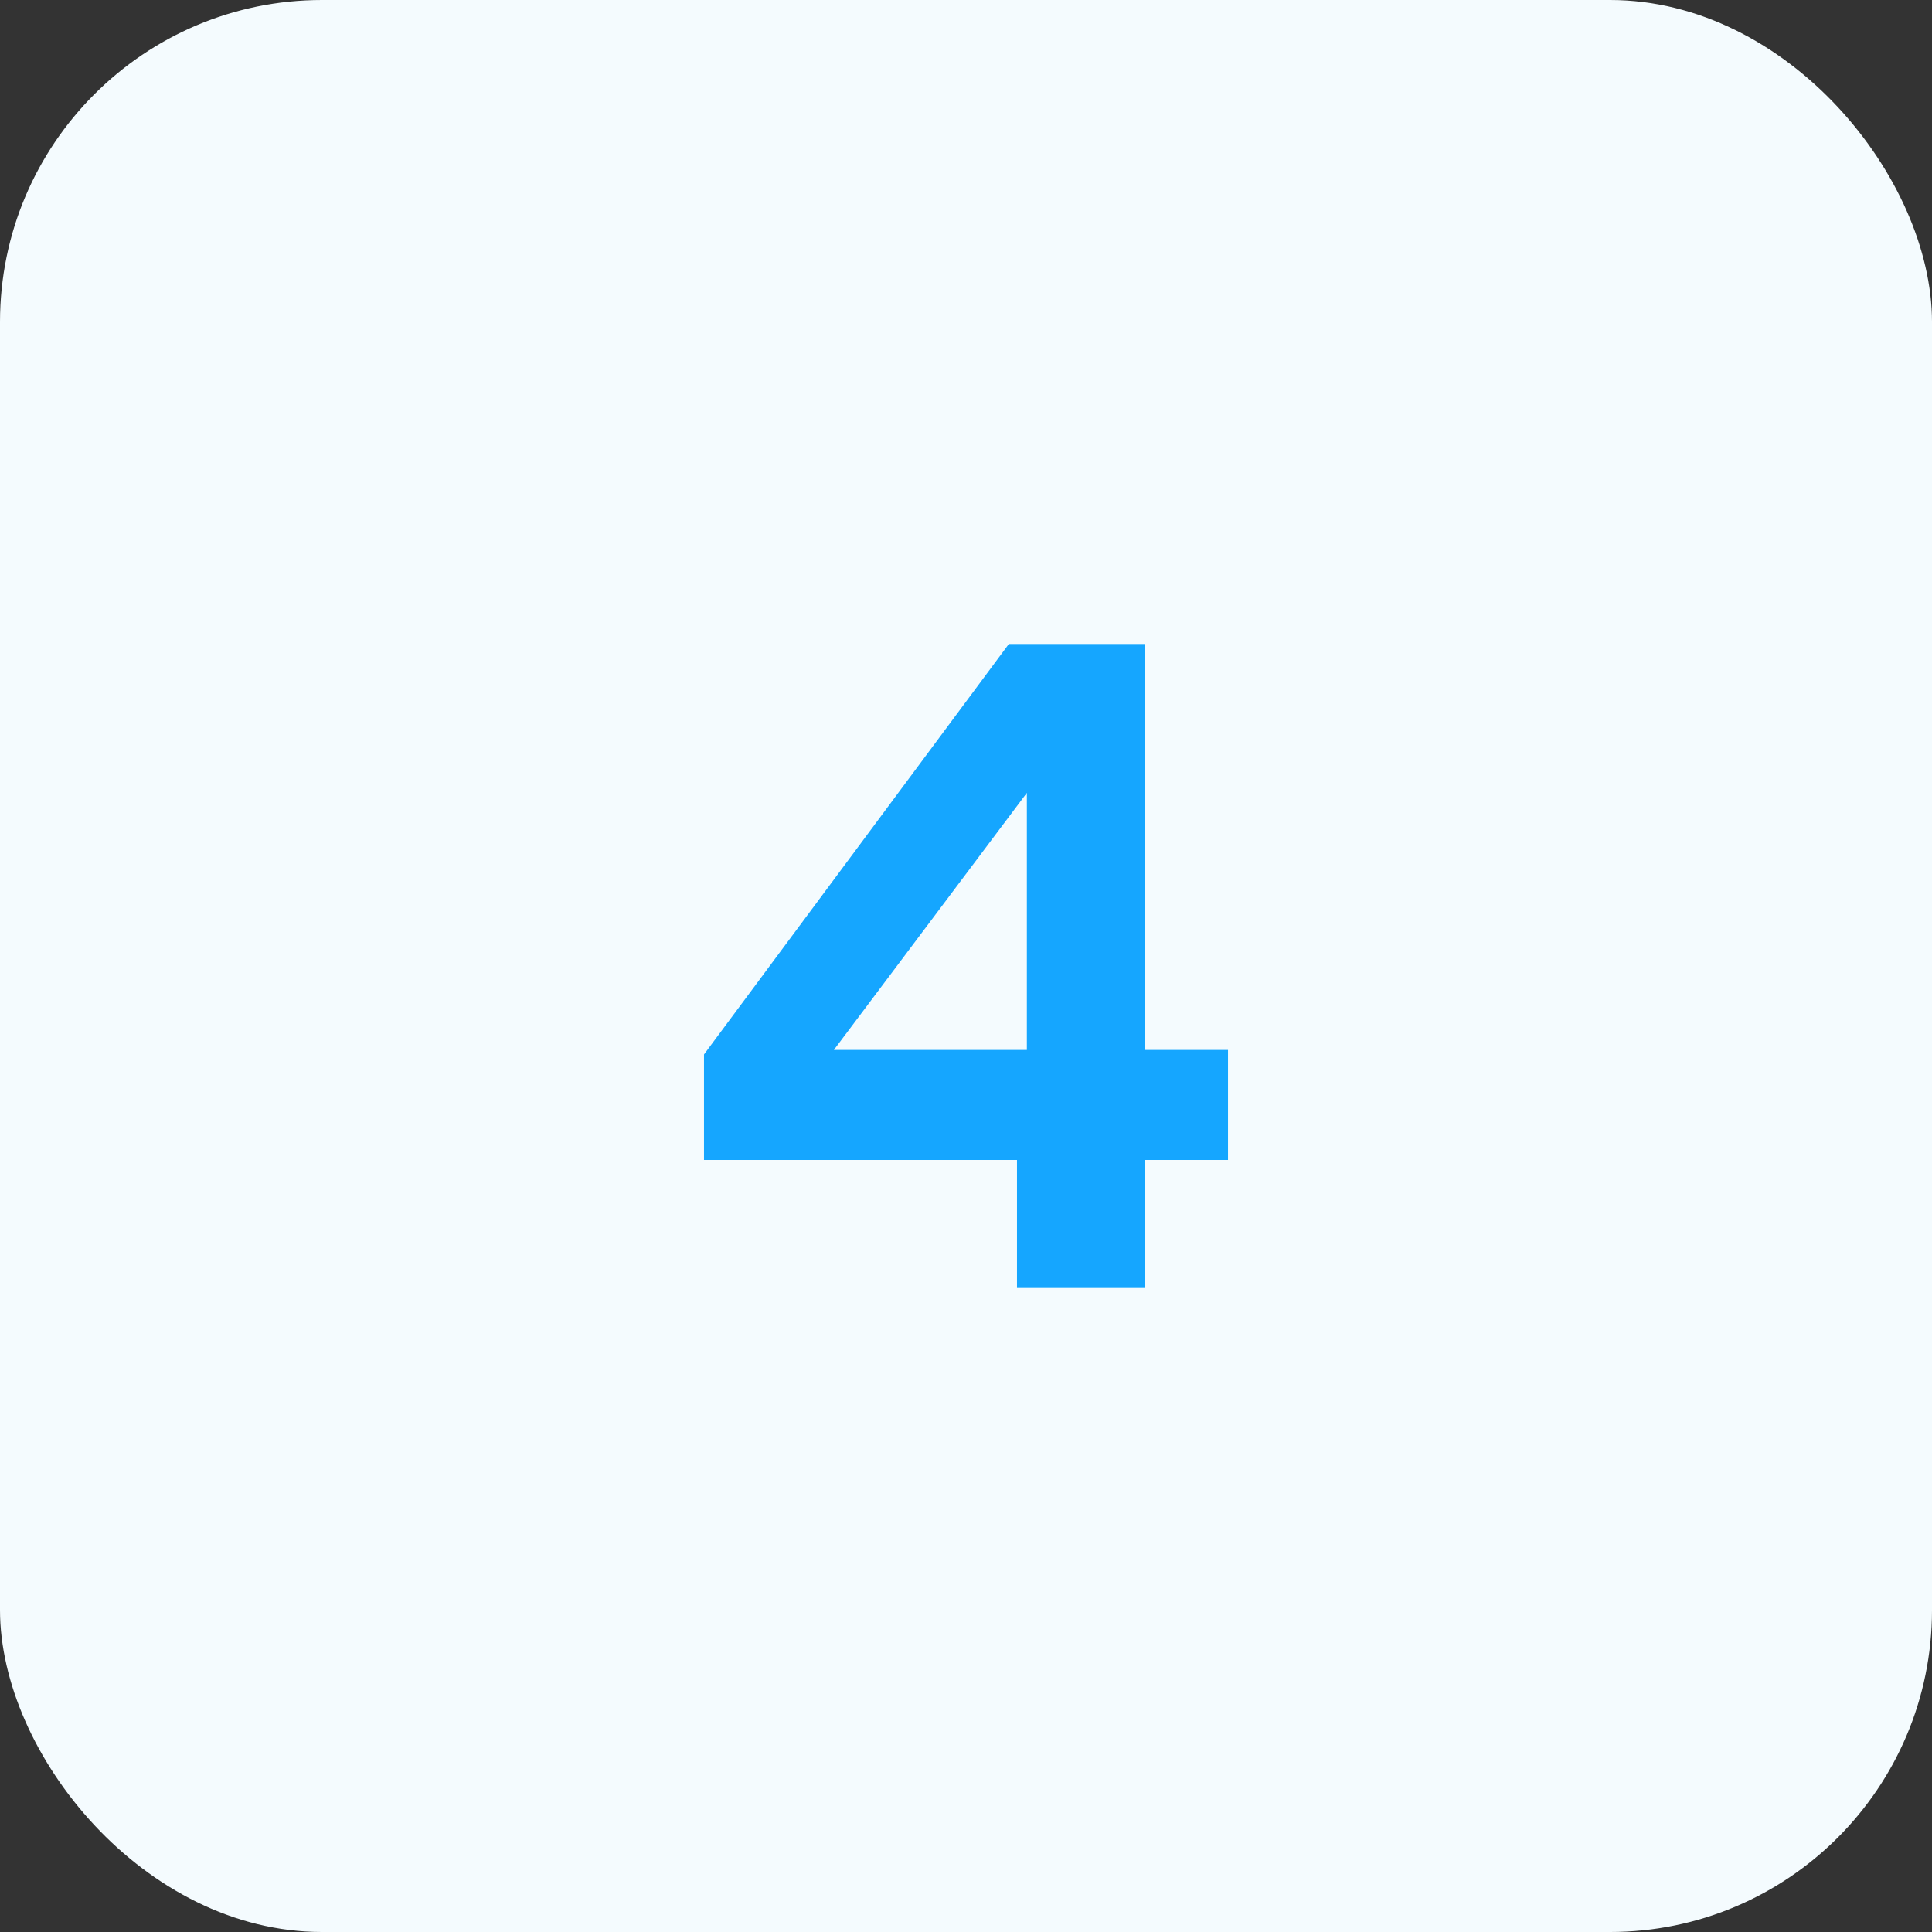 <?xml version="1.0" encoding="UTF-8"?>
<svg xmlns="http://www.w3.org/2000/svg" width="18" height="18" viewBox="0 0 18 18" fill="none">
  <rect x="0" y="0" width="18" height="18" fill="#333333" stroke="none"/>
  <rect width="18" height="18" rx="3" fill="#F4FBFE"></rect>
  <path d="M6.559 10.807V9.824L9.399 6H10.668V9.782H11.441V10.807H10.668V12H9.475V10.807H6.559ZM9.567 7.387L7.769 9.782H9.567V7.387Z" fill="#15A6FF"></path>
</svg>
